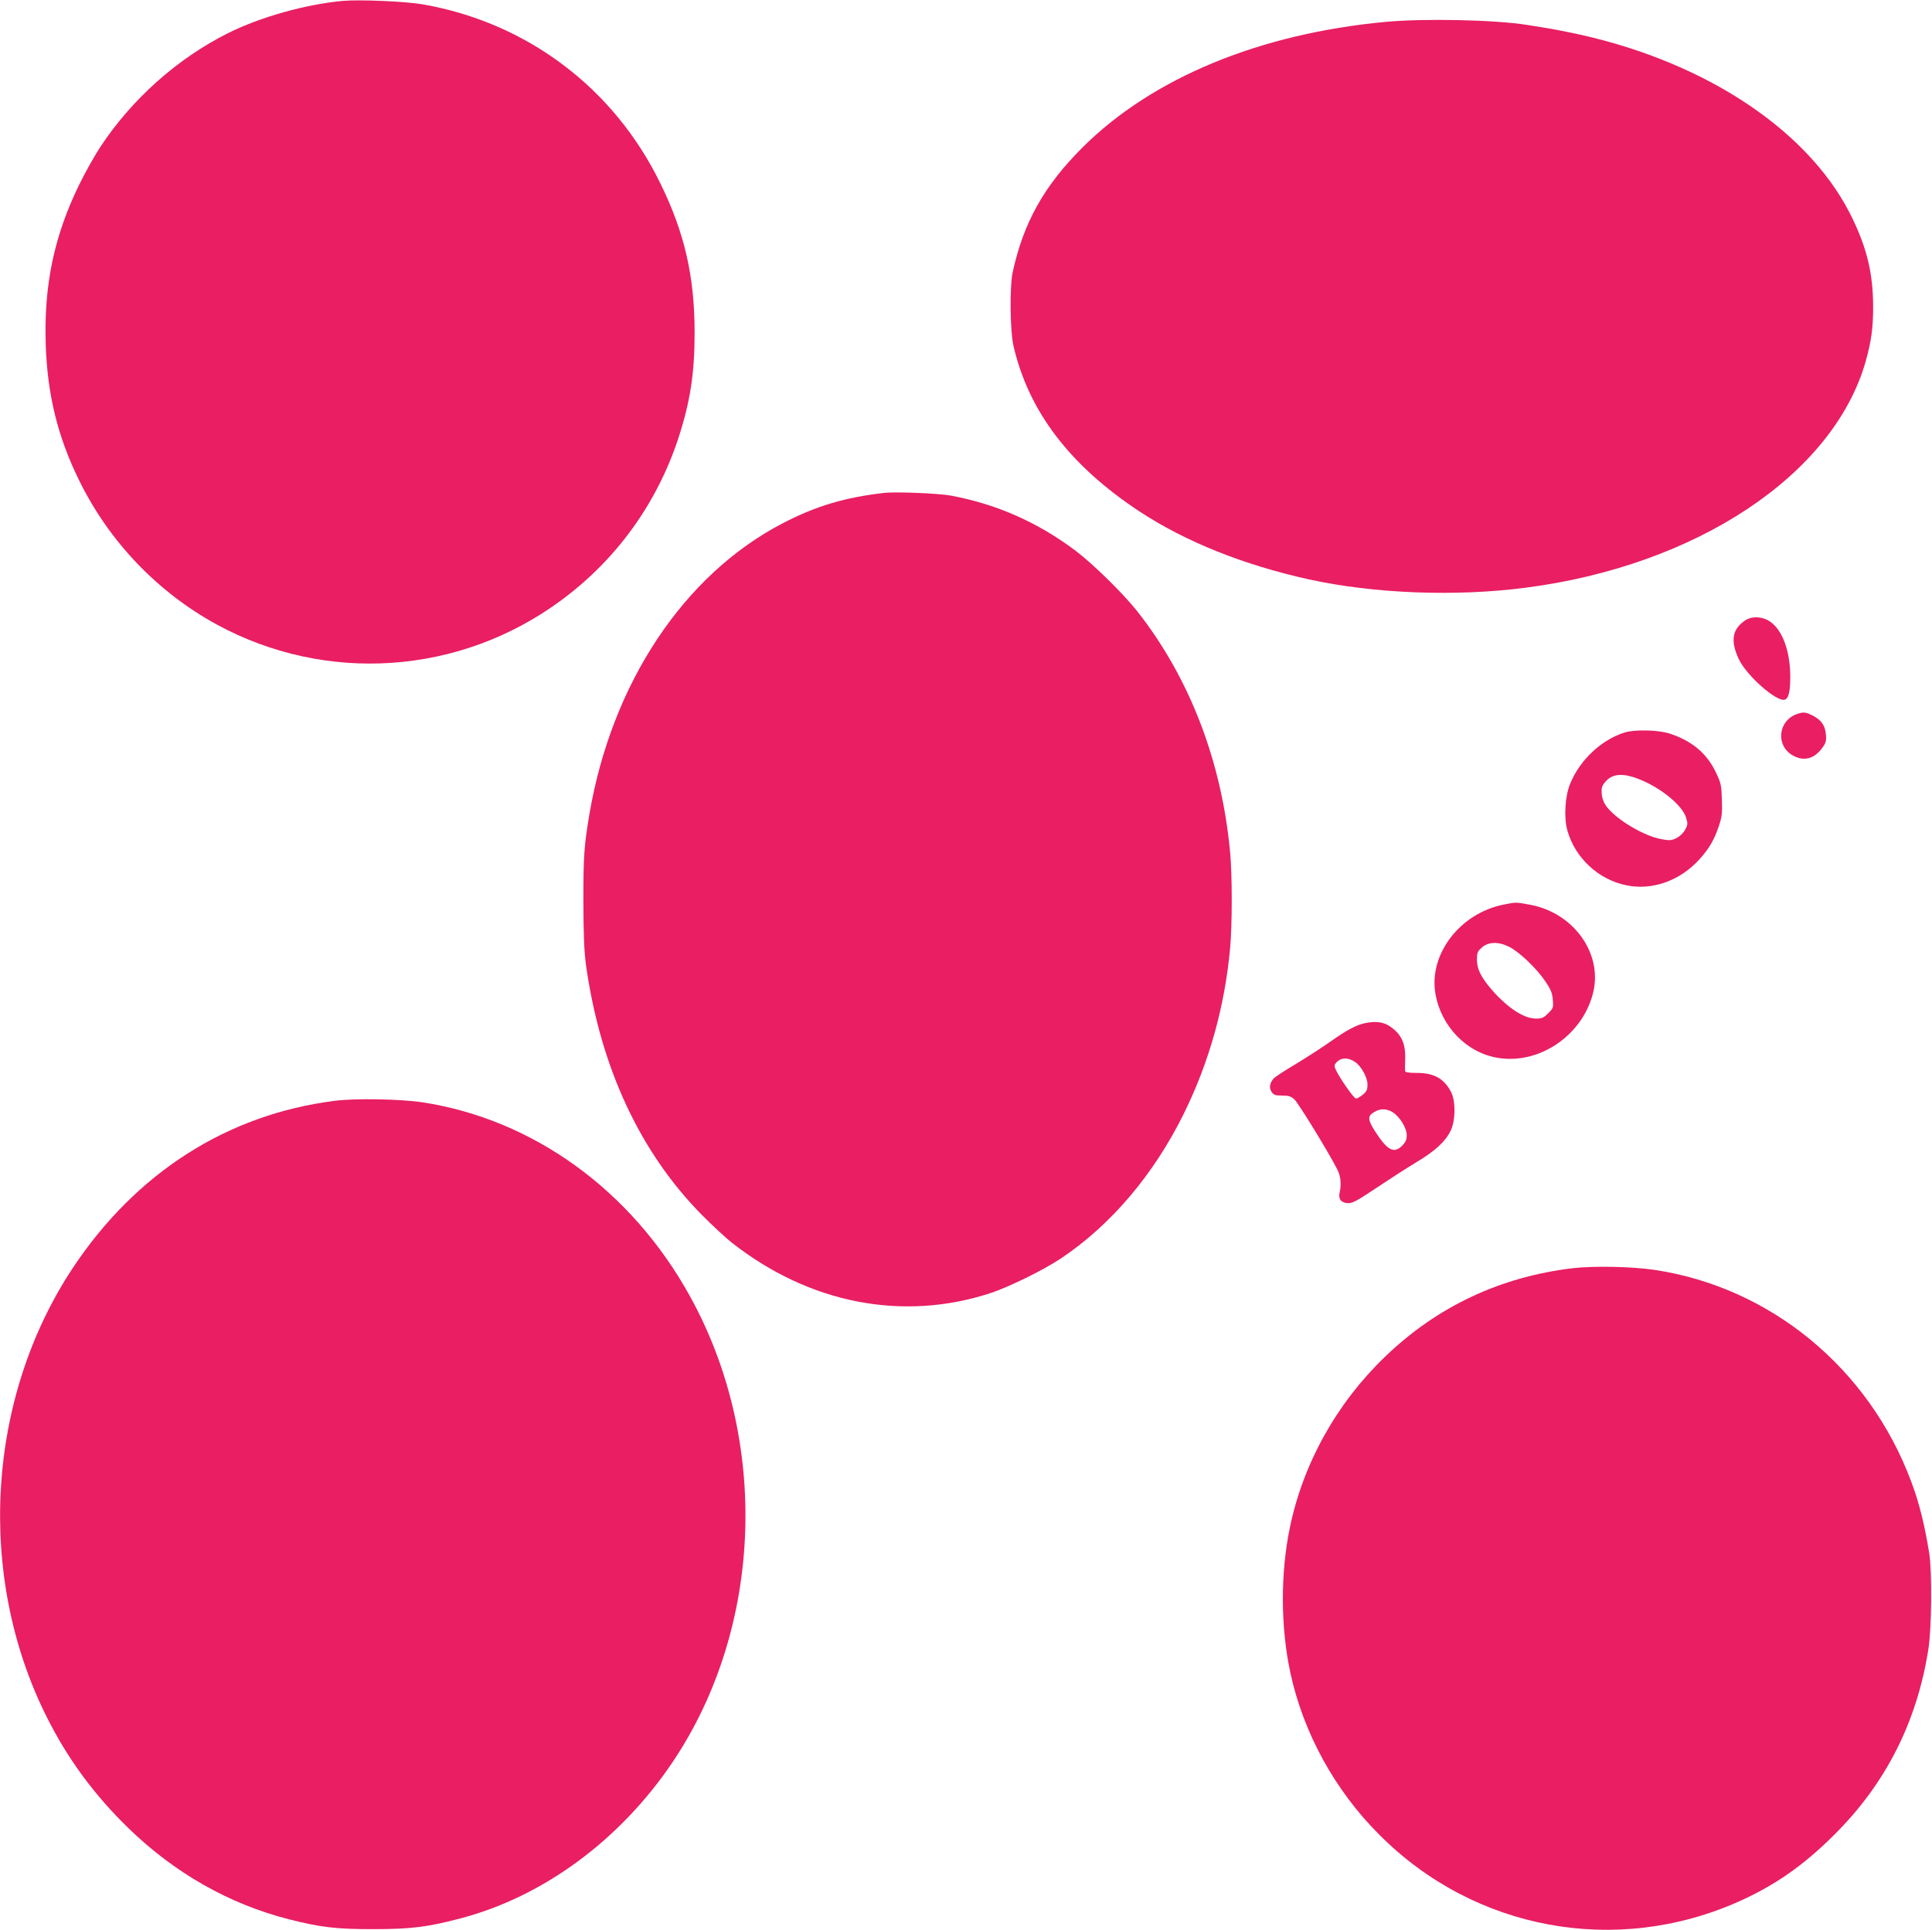 <?xml version="1.0" standalone="no"?>
<!DOCTYPE svg PUBLIC "-//W3C//DTD SVG 20010904//EN"
 "http://www.w3.org/TR/2001/REC-SVG-20010904/DTD/svg10.dtd">
<svg version="1.0" xmlns="http://www.w3.org/2000/svg"
 width="1280pt" height="1279pt" viewBox="0 0 1280 1279"
 preserveAspectRatio="xMidYMid meet">
<g transform="translate(0,1279) scale(0.1,-0.1)"
fill="#e91e63" stroke="none">
<path d="M2270 12784 c-248 -23 -549 -108 -762 -215 -334 -168 -632 -434 -841
-749 -38 -58 -103 -172 -143 -255 -166 -341 -234 -665 -221 -1060 11 -332 80
-612 222 -900 199 -405 519 -739 910 -953 727 -396 1613 -335 2282 159 367
271 634 641 777 1074 79 243 108 430 108 700 0 372 -66 662 -227 990 -308 632
-883 1065 -1573 1186 -114 20 -420 33 -532 23z"/>
<path d="M9180 12645 c-836 -78 -1544 -371 -2006 -830 -256 -255 -393 -499
-465 -830 -20 -89 -17 -390 5 -484 99 -436 375 -798 841 -1104 303 -198 685
-351 1115 -446 432 -95 970 -116 1435 -56 1135 146 2041 749 2255 1498 38 136
50 222 50 364 0 228 -45 406 -156 623 -293 571 -1003 1026 -1869 1198 -89 18
-127 25 -268 47 -213 34 -683 44 -937 20z"/>
<path d="M5860 9524 c-262 -30 -454 -87 -675 -202 -654 -340 -1132 -1059
-1280 -1927 -35 -209 -40 -276 -40 -575 1 -236 5 -333 18 -430 96 -676 359
-1240 772 -1656 66 -66 152 -146 191 -177 514 -405 1132 -526 1714 -337 122
40 350 152 465 228 334 222 620 559 820 966 167 340 270 708 305 1095 14 148
14 486 0 632 -56 606 -270 1160 -616 1599 -92 116 -289 310 -405 398 -251 190
-527 312 -831 368 -80 15 -366 26 -438 18z"/>
<path d="M11561 8678 c-85 -58 -97 -135 -42 -254 52 -112 255 -290 307 -270
25 9 35 56 35 155 -1 162 -49 298 -127 357 -51 39 -126 44 -173 12z"/>
<path d="M11905 8058 c-127 -45 -142 -213 -24 -276 74 -40 144 -19 197 59 19
27 23 43 19 82 -5 60 -30 95 -87 125 -49 24 -61 25 -105 10z"/>
<path d="M10764 7936 c-154 -48 -297 -182 -361 -339 -35 -84 -43 -227 -18
-313 51 -179 204 -322 387 -360 172 -37 356 28 486 170 65 72 97 126 129 219
21 62 24 86 21 177 -3 97 -6 111 -40 182 -60 126 -159 209 -307 257 -75 24
-229 28 -297 7z m99 -311 c143 -57 284 -173 308 -254 12 -39 11 -47 -7 -80
-11 -21 -34 -43 -57 -55 -33 -16 -46 -17 -99 -7 -115 20 -297 128 -364 216
-18 24 -29 52 -32 83 -3 41 0 52 23 80 47 56 116 62 228 17z"/>
<path d="M9960 6795 c-288 -58 -495 -329 -450 -590 37 -216 206 -391 412 -425
278 -47 567 152 634 436 61 260 -134 528 -422 579 -93 17 -91 17 -174 0z m40
-280 c66 -34 178 -140 236 -225 39 -57 48 -80 52 -125 4 -52 3 -56 -31 -90
-30 -30 -42 -35 -81 -35 -79 0 -185 69 -289 187 -73 84 -101 138 -102 201 0
48 3 57 33 83 43 39 111 40 182 4z"/>
<path d="M9044 6010 c-58 -12 -123 -47 -229 -122 -49 -35 -151 -101 -225 -146
-75 -44 -143 -89 -152 -99 -26 -30 -31 -62 -14 -88 14 -21 24 -25 70 -25 45 0
59 -5 83 -27 27 -26 229 -355 283 -463 23 -45 28 -98 15 -155 -9 -42 12 -67
57 -68 29 -1 61 17 184 99 82 55 200 131 261 168 130 77 198 140 233 211 34
68 35 200 3 260 -47 89 -113 125 -228 125 -53 0 -75 4 -76 13 -1 6 -1 44 1 83
2 87 -19 144 -73 191 -55 48 -107 60 -193 43z m-68 -256 c42 -28 84 -103 84
-150 0 -35 -5 -47 -31 -68 -17 -14 -37 -26 -45 -26 -14 0 -109 136 -135 193
-10 21 -9 30 2 43 30 36 77 39 125 8z m250 -334 c48 -30 94 -105 94 -152 0
-30 -7 -46 -29 -69 -55 -55 -96 -35 -175 85 -55 84 -58 109 -13 136 41 25 81
25 123 0z"/>
<path d="M2217 5495 c-710 -90 -1314 -475 -1733 -1105 -573 -863 -643 -2040
-176 -2975 139 -279 315 -518 543 -740 308 -299 668 -503 1064 -604 209 -53
315 -66 565 -65 241 0 355 14 570 71 550 144 1061 521 1409 1040 597 891 641
2132 109 3089 -387 697 -1035 1166 -1768 1279 -144 22 -447 28 -583 10z"/>
<path d="M10420 4386 c-482 -58 -898 -254 -1244 -587 -321 -309 -543 -707
-631 -1135 -62 -303 -61 -657 4 -959 86 -399 295 -780 591 -1075 629 -631
1566 -804 2380 -441 237 106 428 238 631 441 342 339 549 748 625 1231 22 139
25 510 6 634 -31 191 -66 334 -119 475 -280 752 -932 1290 -1703 1405 -150 22
-401 27 -540 11z"/>
</g>
</svg>
